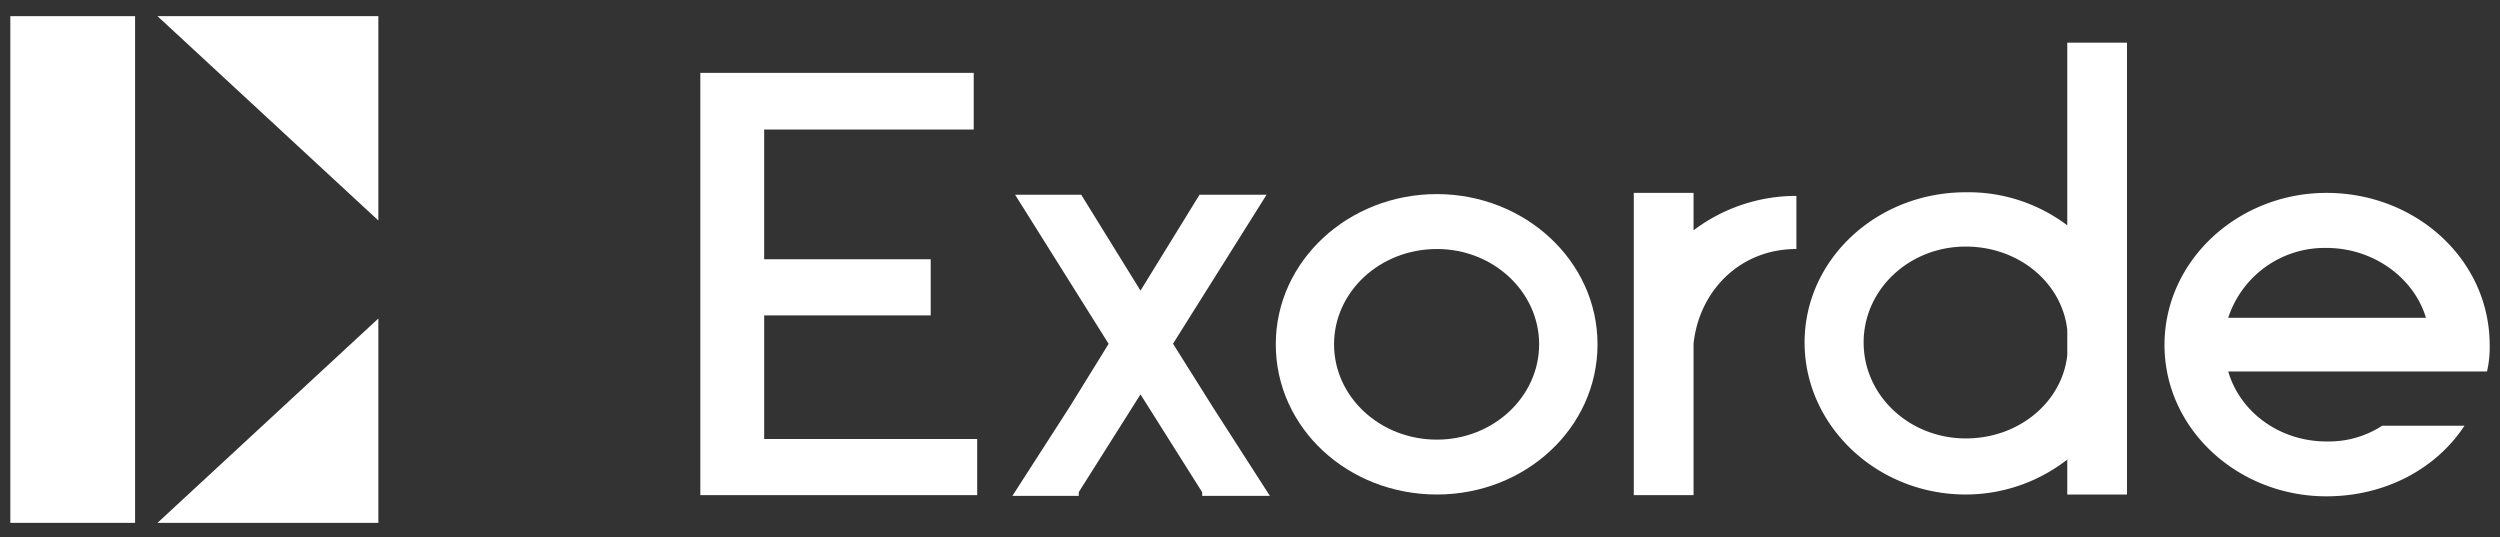 <svg id="Layer_1" data-name="Layer 1" xmlns="http://www.w3.org/2000/svg" viewBox="0 0 605 130"><rect x="0" y="0" width="605" height="130" fill="#333333" stroke="none"/><defs><style>.cls-1{fill:#fff;}.cls-2{fill:none;}</style></defs><polygon class="cls-1" points="32.69 126.53 2.5 126.53 2.5 3.91 32.69 3.91 32.69 65.22 32.69 126.53"/><polygon class="cls-1" points="91.56 77.08 91.56 126.53 38.11 126.53 91.56 77.08"/><polygon class="cls-1" points="91.56 53.36 91.56 3.91 38.11 3.91 91.56 53.36"/><path class="cls-1" d="M236.48,106.24v13.58h-67V17.63h66.16V31.35H184.93V62.74h40.3V76.32h-40.3v29.92Z"/><path class="cls-1" d="M307.31,120H290.93v-.88L276,95.44l-14.94,23.65V120H245l13.81-21.46,9.48-15.33L245.65,47.12h16L276,70.33l14.29-23.21h16.22L283.87,83.18l9.63,15.33Z"/><path class="cls-1" d="M386.6,83.32c0,20.29-17.51,36.35-38.86,36.35-21.52,0-39-16.06-39-36.35,0-20.14,17.51-36.35,39-36.35C369.09,47,386.6,63.18,386.6,83.32Zm-14.13,0c0-12.7-11.08-23.06-24.73-23.06-13.82,0-24.9,10.36-24.9,23.06s11.08,23.07,24.9,23.07C361.39,106.39,372.47,96,372.47,83.32Z"/><path class="cls-1" d="M409.84,55.73a41.21,41.21,0,0,1,24.89-8.32V60.26c-14,0-23.61,10.51-24.89,22.92v36.64H395.38V46.68h14.46Z"/><path class="cls-1" d="M514.73,10.33V119.67H500.28v-8.46a40,40,0,0,1-24.57,8.46c-21.52,0-39-16.64-39-36.79s17.5-36.35,39-36.35a39.72,39.72,0,0,1,24.57,8V10.33ZM500.28,86V79.82C499,68.43,488.56,59.67,475.71,59.67,462.06,59.67,451,70,451,82.88s11.08,23.22,24.73,23.22C488.56,106.1,499,97.34,500.28,86Z"/><path class="cls-1" d="M602.5,83.47a25.93,25.93,0,0,1-.64,6.42H539.23c2.89,9.93,12.52,16.94,23.76,16.94a23.67,23.67,0,0,0,13.49-3.8H596.4c-6.91,10.51-19.27,17.08-33.41,17.08-21.35,0-39.18-16.2-39.18-36.64S541.64,46.68,563,46.68C584.83,46.68,602.5,63,602.5,83.47ZM539.23,76.9h47.85C584.19,67.26,574.4,60,563,60A24.54,24.54,0,0,0,539.23,76.9Z"/><rect class="cls-2" width="605" height="130"/></svg>